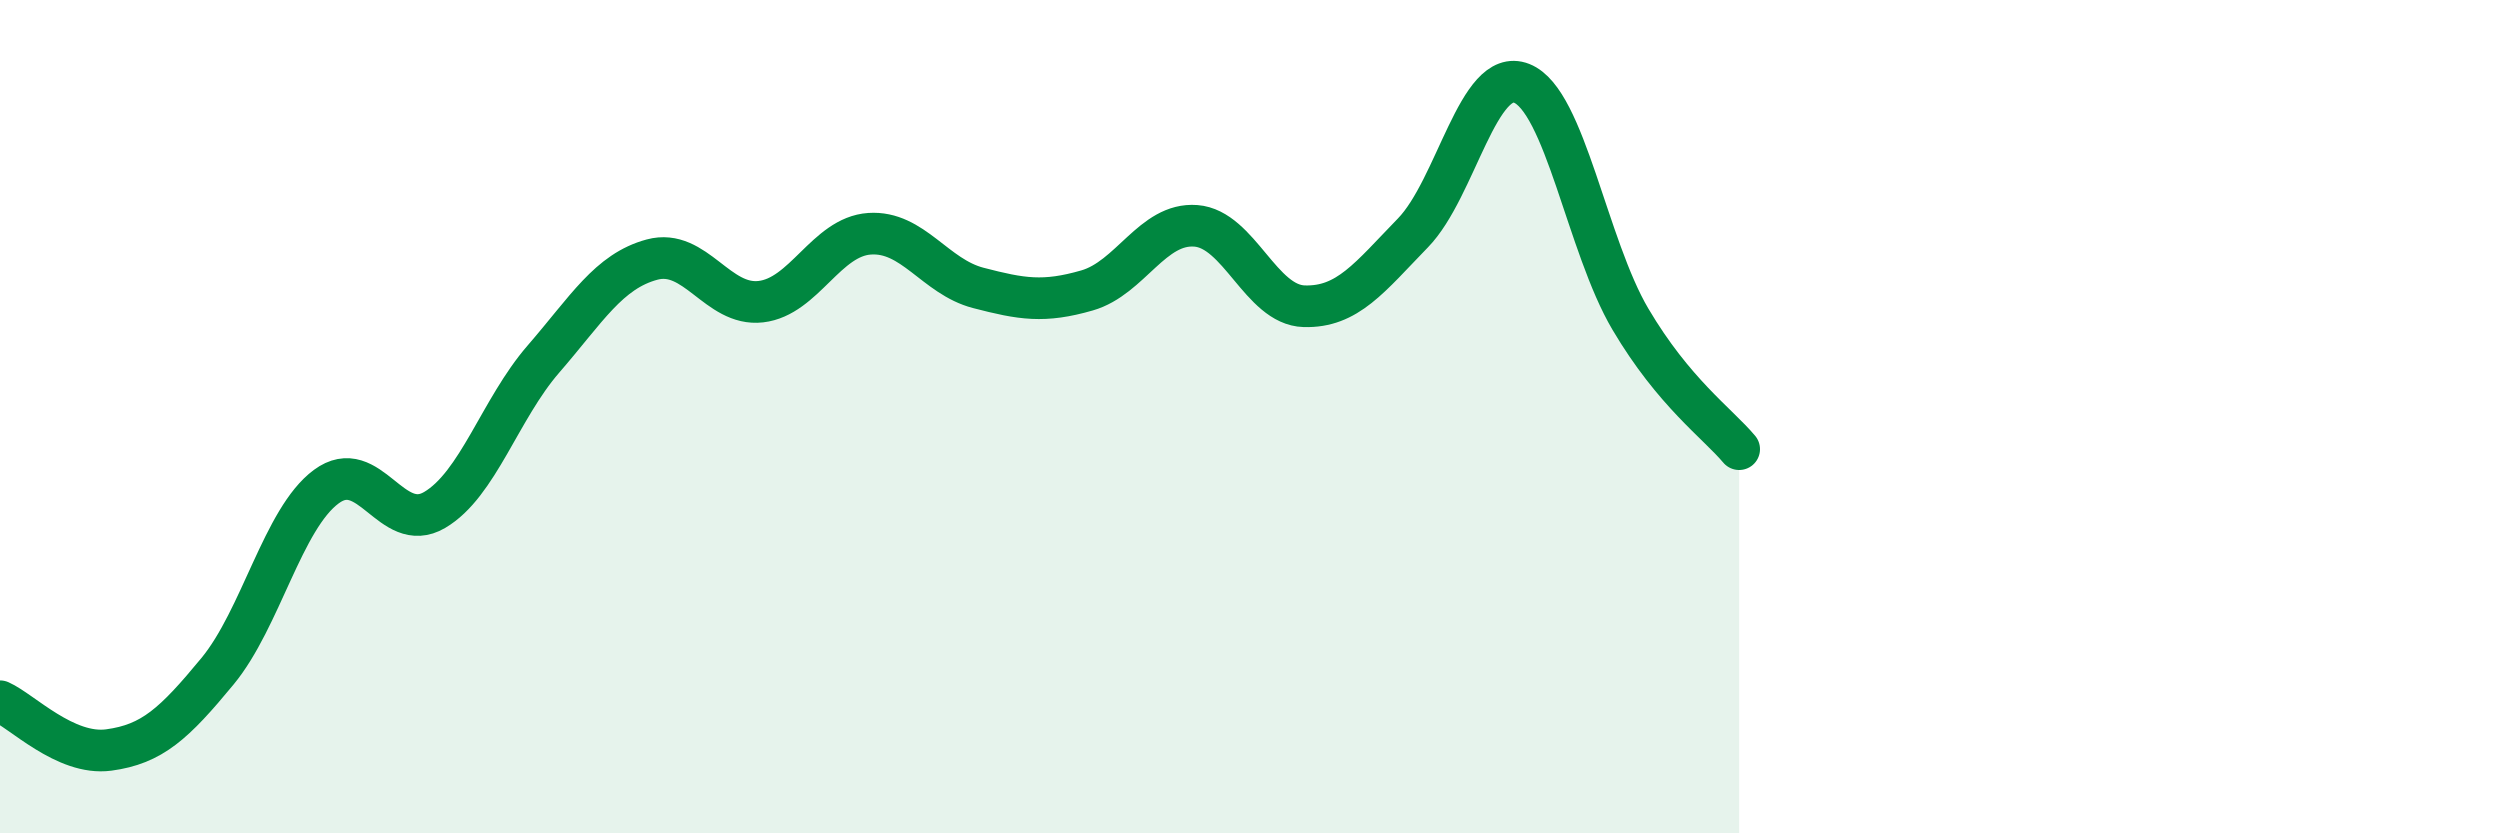 
    <svg width="60" height="20" viewBox="0 0 60 20" xmlns="http://www.w3.org/2000/svg">
      <path
        d="M 0,16.83 C 0.52,17.06 1.57,18.14 2.61,18 C 3.65,17.86 4.18,17.37 5.22,16.11 C 6.26,14.85 6.79,12.45 7.83,11.68 C 8.87,10.91 9.39,12.85 10.43,12.24 C 11.47,11.63 12,9.82 13.04,8.62 C 14.08,7.42 14.61,6.51 15.65,6.23 C 16.69,5.95 17.22,7.36 18.26,7.24 C 19.3,7.12 19.83,5.68 20.87,5.61 C 21.91,5.54 22.44,6.64 23.48,6.91 C 24.52,7.18 25.05,7.27 26.09,6.97 C 27.13,6.67 27.66,5.34 28.7,5.42 C 29.74,5.5 30.26,7.32 31.3,7.35 C 32.34,7.38 32.87,6.66 33.91,5.59 C 34.95,4.52 35.48,1.59 36.52,2 C 37.56,2.41 38.09,5.9 39.13,7.66 C 40.17,9.42 41.22,10.16 41.74,10.78L41.74 20L0 20Z"
        fill="#008740"
        opacity="0.1"
        stroke-linecap="round"
        stroke-linejoin="round"
      />
      <path
        d="M 0,16.83 C 0.52,17.06 1.57,18.14 2.61,18 C 3.65,17.86 4.18,17.37 5.22,16.11 C 6.26,14.85 6.79,12.45 7.83,11.68 C 8.87,10.91 9.39,12.85 10.43,12.24 C 11.47,11.63 12,9.82 13.04,8.62 C 14.08,7.42 14.61,6.51 15.65,6.23 C 16.69,5.95 17.22,7.36 18.26,7.24 C 19.3,7.12 19.83,5.68 20.87,5.61 C 21.91,5.54 22.44,6.64 23.48,6.91 C 24.52,7.18 25.05,7.27 26.09,6.97 C 27.13,6.67 27.66,5.34 28.7,5.42 C 29.74,5.5 30.26,7.32 31.3,7.35 C 32.34,7.38 32.87,6.66 33.91,5.59 C 34.95,4.52 35.48,1.59 36.52,2 C 37.56,2.41 38.09,5.9 39.13,7.66 C 40.17,9.42 41.22,10.16 41.74,10.78"
        stroke="#008740"
        stroke-width="1"
        fill="none"
        stroke-linecap="round"
        stroke-linejoin="round"
      />
    </svg>
  